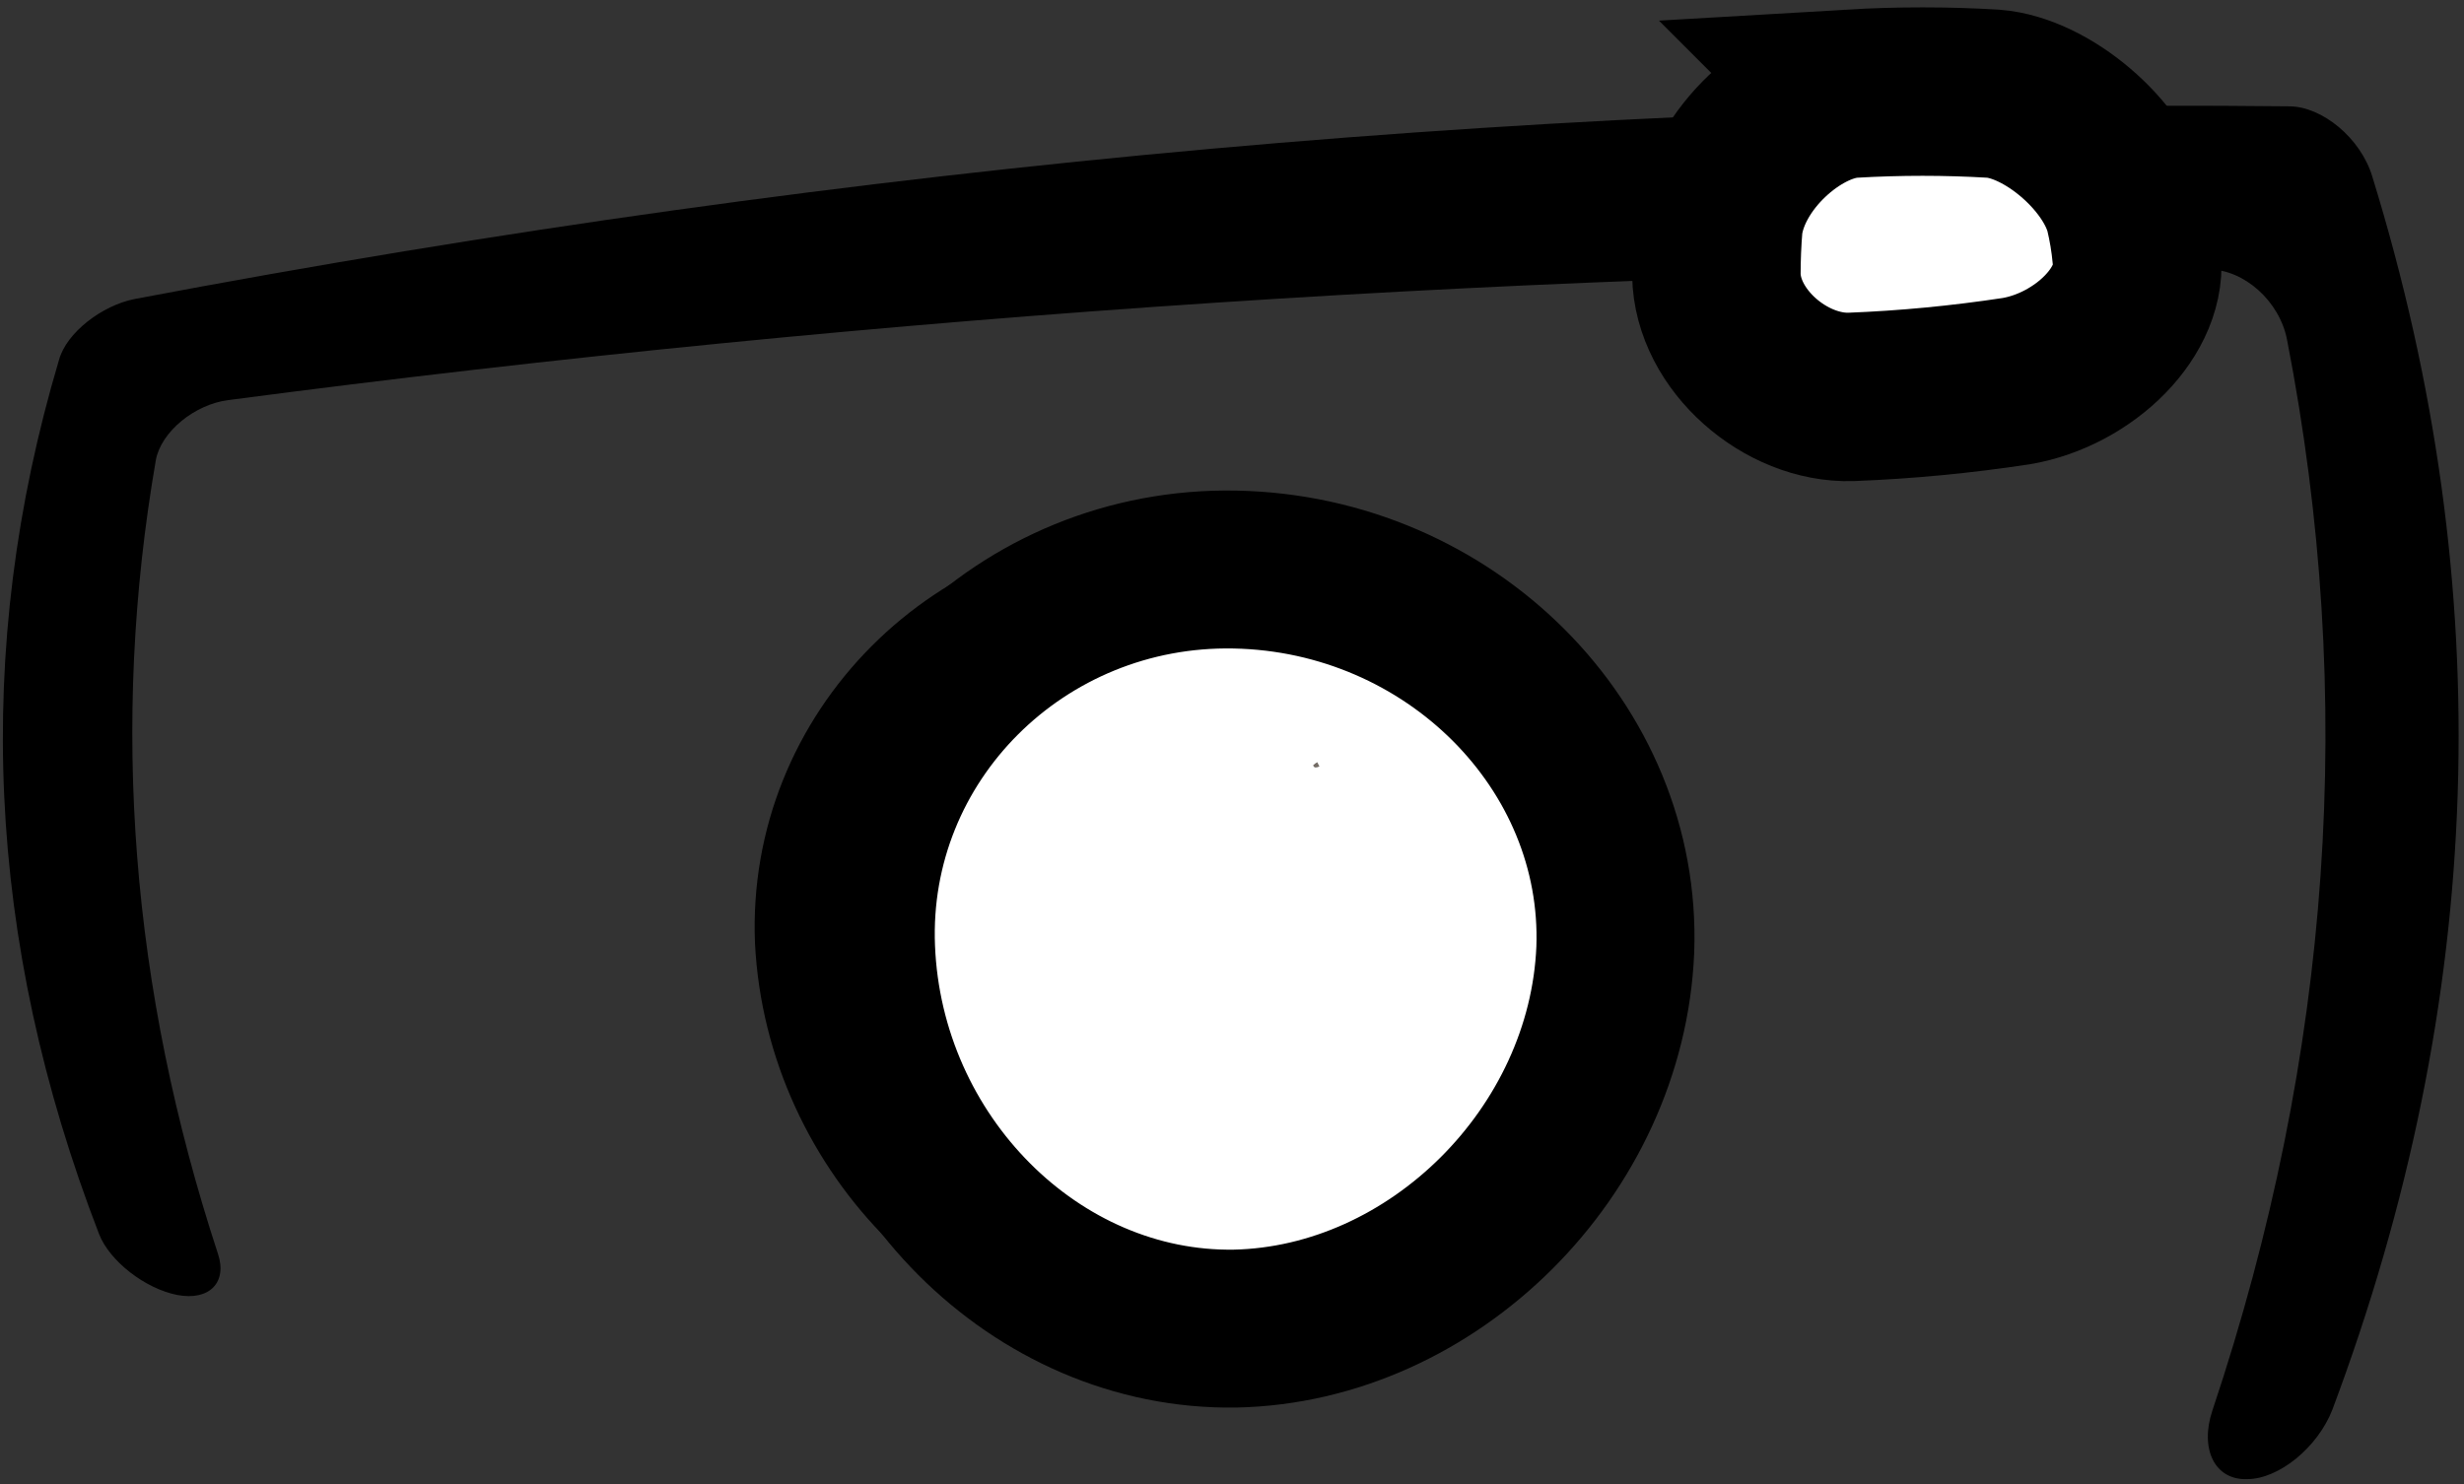 <svg version="1.2" xmlns="http://www.w3.org/2000/svg" viewBox="0 0 234 141" width="234" height="141">
	<rect x="0" y="0" width="234" height="141" fill="#333333" stroke="none"/>
	<title>bengi-lostar-final-ai</title>
	<style>
		.s0 { fill: #000000 } 
		.s1 { fill: #ffffff;stroke: #000000;stroke-width: 15 } 
		.s2 { fill: #736c65 } 
		.s3 { fill: #ffffff } 
		.s4 { fill: none;stroke: #000000;stroke-width: 16 } 
	</style>
	<g id="Layer 1">
		<g id="&lt;Group&gt;">
			<g id="&lt;Group&gt;">
				<g id="&lt;Group&gt;">
					<g id="&lt;Group&gt;">
						<path id="&lt;Path&gt;" class="s0" d="m151.1 89.7c-0.9 21.2-18.8 39.3-39.4 39.7-20.6 0.3-38.9-17.8-40-39.8-0.9-21.9 17.2-40.1 39.6-39.7 22.5 0.4 40.6 18.6 39.8 39.8z"/>
						<path id="&lt;Path&gt;" class="s1" d="m153.4 90.2c-0.8 19.2-17.3 35.6-36.1 36-18.9 0.3-35.2-16-36-36.1-0.8-20 15.7-36.4 36-36 20.4 0.4 36.8 16.8 36.1 36.1z"/>
					</g>
				</g>
				<g id="&lt;Group&gt;">
					<path id="&lt;Path&gt;" class="s2" d="m125.1 72.4q0.1 0.2 0.2 0.4c-0.2 0.1-0.3 0.1-0.4 0.1-0.1 0-0.2-0.2-0.2-0.2q0.2-0.2 0.4-0.3z"/>
				</g>
				<g id="&lt;Group&gt;">
					<path id="&lt;Path&gt;" class="s0" d="m12.8 28.4q102.3-19.4 204.6-18.3c3.1 0 6.8 3 7.9 6.7q18.1 58.7-3.8 117.1c-1.4 3.6-5.1 6.6-8.1 6.6q0 0 0 0c-3.1 0.1-4.5-2.9-3.3-6.5q17-50.8 7.1-101.7c-0.7-3.7-4.1-6.7-7.4-6.7q-94.6 0.1-188.1 12.4c-3.2 0.4-6.4 3-6.9 5.7q-6.5 37.6 5.9 75.4c0.9 2.7-0.8 4.5-3.9 3.9q0.1 0 0 0c-3-0.6-6.4-3.2-7.4-5.8q-16.1-41.7-3.8-83c0.7-2.6 4.1-5.2 7.2-5.8z"/>
				</g>
				<g id="&lt;Group&gt;">
					<path id="&lt;Path&gt;" class="s3" d="m175.8 8.9q6.8-0.4 13.5 0c5.1 0.4 11.5 5.8 12.9 11.1q0.5 2.1 0.7 4.2c0.8 5.3-5 10.9-11.4 12q-7.9 1.2-15.7 1.5c-6.2 0.2-12.7-5.4-12.8-11.6q0-2.4 0.2-4.8c0.8-6.2 7.3-12 12.6-12.4z"/>
					<path id="&lt;Path&gt;" class="s4" d="m175.8 8.9q6.8-0.4 13.5 0c5.1 0.4 11.5 5.8 12.9 11.1q0.5 2.1 0.7 4.2c0.8 5.3-5 10.9-11.4 12q-7.9 1.2-15.7 1.5c-6.2 0.2-12.7-5.4-12.8-11.6q0-2.4 0.2-4.8c0.8-6.2 7.3-12 12.6-12.4z"/>
				</g>
			</g>
			<g id="&lt;Group&gt;">
				<path id="&lt;Compound Path&gt;" fill-rule="evenodd" class="s0" d="m356.7 65.9c16.2-3.2 32.7-7.8 49.1-3.1 13.7-1.5 25.6-12.1 31.5-24.7 1.3-3.6 5.7-8.1 9.1-4.1 1.6 2 3.1 1.6 5.2 1.3 17.7-1.6 35.9-7.7 53.6-6 2.8 1.1 5.7 5.7 2.4 7.9-2.7 0.7-6.1-1-8.9-1-15.4 2.2-30.8 4.5-46.2 6.7-2.9 0.4-4.2 1.7-4.1 4.9 0.3 9.4-0.6 18.6-0.2 28 9.2-2.4 74.1-26.9 54.9 1 1.2 0.6 2.3 1.2 3.5 1.8 6.9-13.5 14.1-52.5 35.5-36.7 24.1 18.5 37.7 45.7 59.2 66.9 0.8-2.6 1.6-4 1.6-5.5-0.2-8.9-0.2-17.8-1.1-26.6-1-12.9-5-25.8-5.4-38.6 1.1-4.6 6.7-6.1 7.4-0.3 1.2 6.8 1.5 13.3 3.2 20 12.1-28.1 53.2-64 81.1-36.9 3.2 3.7 6.6 7.6 3.7 12.6-1.7-0.5-4.1-0.5-5-1.6-11.4-14.1-22-16.8-37.8-8.5-40.7 19.1-56.5 81.9 6.1 67.9 11.5-4.3-8.9-10.9-12.7-13.1-6.9-2.2-18.7-8.5-9.1-15.5 19.3-12.9 42.1-19.4 64.6-24 29.2-5.8 17.7 31.3 19.4 48.2 10.6-12.5 35.3-55.1 43.2-17.5-0.3 6.3 7.4 40.1-1.9 38.5-3.7-0.3-3.4-3.2-3.2-5.9 0.6-12.4-0.2-24.9-3.9-36.8-2.3-8.9-11.5 5.8-14.4 8.3-5.9 5.7-18.5 30.2-25.8 28.3-6.6-4.3-0.7-18.2-1.3-25.2 0.4-7.6 0.8-15.3 0.2-22.9-0.6-7.3-3.2-9-10.2-7.6-21.5 4.5-42.7 10.3-61.7 22 64.5 21.6 1.6 50.6-27.1 21.2-0.3 45-17.4 24.2-35.1 2.1-10.6-12.6-21-25.4-31.6-37.9-4-3.8-12.4-12.2-16.3-4.2-5.2 10.7-10.9 21.4-14.4 32.9-0.6 2.1-0.8 4.6-0.4 6.8 2.3 8-1.7 38-12.5 36.8-3.3-0.8-4.2-3.6-3.8-6.4 1.4-9.6 2.9-19.1 5.7-28.4 0.4-1.8 2.3-4-0.3-5.6-2.7-1.6-5.6-2.9-8.8-1-12.8 8-25.7 15.8-38.7 23.5-6 2.9-1.2 9.7-1.6 14.6 0.2 2.4-0.7 4.3-3.2 4.7-6.5 0.2-5-8.6-6.7-13-8.2 3.1-15.5 8-24 9.1-5.7 0.1-7.3-4.3-4.5-8.7 6-6.6 14.5-11 22-15.6 5-2.3 4-6.3 2.9-10.5-9.5 2.9-20 8.3-28.3 14.1-12.9 10.8-27.1 19.5-43 25.1-27.2 8.7-32.3-15.3-15.7-32.6 9.9-11.4 22.6-18.4 36.2-24.1 1.7-0.9 2.9-0.5 3.8-2.7-21.2 0.4-41 6.4-60 15.8-4.6 2.3-5.5 4.7-5.4 9.1 0.3 9.8 0.4 19.6 0.4 29.4 0 3.4 0.4 7.5-4.1 8.5-10 2.8-16.7-39.9-14.9-47.4 0.7-8.8 3.6-16.7 8.5-23.9 4.3-5.5 3.4-12.4 3.7-18.8-18.8 20.2-41.4 36.6-68 44.6-3.8 1.6-8.4 1.1-11.4-1.6-2.2-4.3 4.5-8 7.9-7.2 19.8-0.7 42.4-18.7 56.9-31.8 16.7-14.5 14.2-31.7 21.3-29.5 3.2 0.7 2.9 3.4 2.6 6-0.7 7.3-1.2 14.7-0.9 22.7 9.4-8.7 19.2-17 31.7-21 12.8-5.7 23.7 6.1 15.3 17.7-6.4 8.2-12.1 17.9-20.6 24.1q0.4 0.4 0.8 0.9zm1.6 55.9c0.6 0 1.9 0 3.1-0.3q3.4-0.7 6.8-1.6c16.1-4.6 28.3-15.2 40.2-26.3 3.4-3.2 6-7.3 6.2-12.3 0.2-6.3-5.3-10.2-11-7.8-3 1.2-6 2.3-9 3.5-13.3 5.4-26.2 11.5-35.5 22.9-3.3 4-5.9 8.8-7.7 13.7-1.9 5 0.9 8.1 6.9 8.2zm-30.4-44c1.8-1.1 3.3-1.7 4.5-2.7 4.7-3.6 9.6-7.1 14-11 8.6-7.5 17.1-15.1 22.6-25.3 1.3-2.4 2.7-6.4 1.6-8.1-1.9-2.9-5.6-0.8-8.4 0.2-13 5.1-23.2 14-32.3 24.3-0.7 0.9-1.4 2.2-1.5 3.3-0.3 6.2-0.3 12.4-0.5 19.3zm93.9 9.5c5.1-2.3 10-4.5 14.9-6.8 0.6-0.3 1.3-1.6 1.1-2.3-1.4-6.7-3.1-13.4-4.6-20.2-5.7 3.6-11.1 6.9-16.4 10.3 5.6 7.8 5.6 7.8 5 19zm75.1-15.1q-0.2-0.6-0.4-1.2c-2 0.3-4 0.3-5.8 0.8-12.4 3.5-24.8 6.9-37.1 10.6-6.2 1.8-6.3 2.6-4.2 9.2 0.9-0.4 1.8-0.8 2.7-1.2 12.3-6.2 24.9-11.5 38.4-14.3 2.3-0.5 4.3-2.6 6.4-3.9zm-177.5 0.1c-4.8 12.8-3.4 24.8-0.1 36.3 0.3-11.3 0.5-22.9 0.8-34.5 0-0.4-0.3-0.7-0.7-1.8zm130.7 27.8q0.4 0.7 0.7 1.5 7.8-4.3 15.5-8.5-0.3-0.5-0.5-0.9-7.9 3.9-15.7 7.9z"/>
				<path id="&lt;Compound Path&gt;" fill-rule="evenodd" class="s0" d="m1111.7 56c-5.9 4-10.8 7.4-16 10.9 0.9 1.7 1.6 3 2.2 4.3 4.1 9.9 1.5 18.4-5.3 26-5.1 5.8-11.6 9.7-19.3 11.2-4.4 0.8-8.7 0.6-11.8-3.4-3.1-3.9-2.5-8.5-0.3-12.3 3-5.1 6.7-10 10.7-14.6 3.5-4.1 7.7-7.5 12.4-12-4.5-2.4-8.8-4.8-13.1-6.8-0.6-0.3-2.3 1.3-3 2.4-13.2 19.1-30.8 32.2-54 35.4-9.4 1.2-17.3 3.3-24.3 9.9-4.9 4.6-11.4 7-18.3 7.6-11 1-18.1-4.7-19.6-15.6-0.2-1.6-0.4-3.1-0.6-4.9-7.4 1.3-14.4 2.7-21.5 3.7-7.4 1-14.8 1.9-22.2 2.5-2.4 0.3-3.4 1.1-3.6 3.6-0.1 2.1-0.6 4.2-1.1 6.2-2 7.7-6.9 11.8-14.9 11.9-4.3 0.1-8.7-0.4-12.9-1.2-9.9-1.9-19.7-4-29.5-6-1.7-0.4-3.4-1-4.8-1.9-3.9-2.3-3.6-7.2 0.9-8.9 5-2 10.3-3.7 15.6-4.6 12-2.1 24-3.7 36-5.2 3-0.3 3.9-1.2 4-4.2 0.2-18.3 0.6-36.7 1-55 0.1-2.3 0.2-4.8 1-6.9 0.6-1.5 2.3-3.4 3.6-3.5 1.6-0.2 3.9 0.9 4.9 2.2 3.4 4.5 2.5 11.7-1.3 15.8-0.5 0.6-0.9 1.6-0.9 2.3q-0.3 23.4-0.6 46.8c0 0.3 0.2 0.5 0.5 1.2 3.1-0.3 6.4-0.5 9.6-1 10.8-1.6 21.6-3.3 32.3-5.1 1.6-0.3 2.9-1.8 4.4-2.7 1.6-0.9 3.5-2.7 4.7-2.3 1.3 0.5 2.5 2.8 2.8 4.5 0.4 2.3-0.2 4.7-0.1 7 0.1 2.4 0.3 4.8 0.8 7 1.2 4.5 3.7 6.6 8.2 6.7 9 0.2 15.6-4.5 21.6-9.4-6.1-3.9-12.3-7.2-17.8-11.4-5.2-4-8.5-9.7-9.9-16.2-3.9-16.9 9.8-31.9 27.9-30.5 18.1 1.3 29.1 17.4 23.7 35-1.6 5.3-4.1 10.3-6.2 15.4 14.5 3.3 47.2-16.9 54.9-34.5-3.6-1.7-7.4-3.2-11-5-3.7-2-7.5-3.9-10.7-6.6-6-5-5.4-12.1 0.9-16.7 6.7-4.9 16.2-5 23.4-0.3 7.1 4.5 10.6 12.7 8.8 20.9-0.7 2.8-0.2 4.1 2.5 5.4 4.1 2 8 4.4 11.8 7 1.9 1.3 2.9 0.9 4.5-0.2 4.3-3 8.5-6.1 12.9-8.8 6.9-4 11.9-2.2 13.9 5.5 1.9 7.2 2.8 14.6 3.7 22 1.1 8.4 1.7 17 2.7 25.5 0.3 2.6 1.1 5.2 2 7.8 0.8 2.5 0.4 4.5-1.9 5.7-2.2 1.1-4.3 0.2-5.4-1.9-0.8-1.5-1.4-3.2-1.6-4.9-1.7-14.8-3.3-29.7-5.1-44.6-0.3-3-1.3-6-2.2-10.2zm-104.4 12.2c0.1-17.2-15.8-25.9-29.2-18.6-7.2 4-10.4 11.2-8.3 19.2 3.1 11.7 15.5 19.2 25.7 20.9 0.9 0.1 2.3-0.5 2.8-1.2 5.1-6.7 8.8-14.1 9-20.3zm82.1 3.7c-4.6 4.3-8.9 8-12.7 12.2-3.1 3.4-5.8 7.4-8.3 11.3-0.8 1.2-0.9 3.5-0.3 4.8 0.3 0.7 2.9 0.8 4.4 0.5 7.8-1.8 14-6.2 17.8-13.4 2.6-4.8 2.7-9.8-0.9-15.4zm-235.4 35.5q0.1 0.9 0.1 1.9c10.2 1.7 20.4 3.7 30.6 5 8.5 1.1 12.4-3.5 11.4-13.1q-21.1 3.1-42.1 6.2zm211.7-58.7c1.9-6.3 0.8-10.8-3.3-14.4-4.3-3.8-9.3-4.3-14.5-1.9-4.2 1.9-4.6 4.5-0.6 6.9 5.8 3.4 11.9 6.1 18.4 9.4z"/>
				<path id="&lt;Compound Path&gt;" fill-rule="evenodd" class="s0" d="m1200.3 56.3c4.9-4.4 9.9-9 14.8-13.6 2.5-2.4 4.5-6.1 8.8-4.7 4.2 1.3 4.4 5.3 5 8.8 0.6 3.4 0.9 6.8 1.5 11.2 1.1-2 1.7-3.3 2.4-4.5 6.3-11.9 15.9-20.1 28.4-24.9 2.5-0.9 5.3-1.5 8-1.6 8.4-0.3 13.9 6.1 11.3 14.1-1.8 5.4-4.7 10.6-8.1 15.3-5.7 7.7-12.3 14.9-18.3 22.4-2.5 3.2-4.8 6.7-6.6 10.3-2.5 5.1-1.8 9.1 3.2 11.8 6.7 3.9 13.7 7.4 21.1 9.7 17.4 5.5 35.4 8.6 53.8 6.7 7.4-0.8 14.5-2.8 20.7-7.4 1.2-0.9 4-0.9 5.2 0 2 1.4 1.5 4.1-0.4 5.4-3.1 2.3-6.5 4.6-10.1 6.1-9.4 3.8-19.4 4.6-29.5 4-19.6-1.1-38.6-4.7-56.6-12.9-2.5-1.1-5-2.6-7.4-4.2-9.6-6.5-11.8-15.1-5.7-25 4.5-7 10.2-13.3 15.3-20 4.7-6.2 9.3-12.5 14-18.7 0.5-0.8 1-1.8 1.2-2.7 0.3-2 1.2-5.3 0.4-5.8-1.7-1.1-4.5-1.4-6.5-0.9-15.9 3.5-29.4 19.5-31.4 37.6-0.8 7.6-0.3 15.3-0.3 23q0 1.5 0.1 3c0.2 2.6-0.1 5.3-3.3 5.7-3.3 0.5-4.6-2-5-4.8-0.9-6.9-2-13.7-2.6-20.6-0.8-9-1.2-18.1-1.8-27.1-0.1-1.2-0.3-2.3-0.6-3.8-5.9 5-11.5 9.7-17.2 14.6 2.4 5.1 5.2 10.3 7.4 15.8 2.1 5.1 3.9 10.4 5.3 15.8 0.4 1.9-0.1 5-1.4 6.3-1 0.9-4.3 0.5-5.9-0.4-11.2-6.7-23.9-8.1-36.3-10.4-3.2-0.6-6.6-1.1-9.8-1.9-2.1-0.5-3.1 0-4.1 1.9-2 4-4.2 7.8-6.5 11.7-0.9 1.4-1.9 3.2-3.3 3.9-1.9 1-4.5 2-6.3 1.5-1.6-0.6-3.4-3.2-3.6-5-0.3-3.5 0.1-7.2 0.9-10.7 4.1-17.1 11.2-33 21.4-47.4 0.4-0.5 0.7-1 1.4-2.1-5.2-0.3-9.8-0.6-14.5-0.8q-34.8-1.5-69.7-3c-1-0.1-2.2 0.1-2.9-0.4-1.2-0.7-2.7-1.9-2.8-2.9-0.2-1.4 0.7-3.2 1.8-4 1.2-0.9 3.1-1 4.6-0.9 19 0.9 38.1 1.9 57.1 3 12.9 0.8 25.9 1.5 38.8 2.9 3.2 0.3 6.7 2.2 9.1 4.4 5.2 4.7 9.8 10.1 15.5 16.2zm7.8 33.3c-3.4-7.3-6.7-14.4-10.2-21.3-0.3-0.6-2.4-0.9-3.2-0.5-3.3 1.4-6.4 3.2-9.7 4.7-5.5 2.7-11 5.3-17.2 8.2 13.7 3 26.5 5.9 40.3 8.9zm-28.6-44.7c-3.8 9.3-7.2 17.8-11 27.2 8.5-4.2 16.2-8 24.7-12.1-5-5.5-9.3-10.3-13.7-15.1zm-31.4 49.1c8.4-15.2 16.2-30.7 21.8-47.2-11 14.1-18 29.9-21.8 47.2z"/>
				<path id="&lt;Path&gt;" class="s0" d="m751.2 15.1c-0.5 3 0.1 6.5-4.1 6.6-2.5 0.1-4.1-2.6-3.8-5.8 0.3-3.6 2.2-6 4.6-5.7 3.1 0.4 3.5 2.6 3.3 4.9z"/>
				<path id="&lt;Path&gt;" class="s3" d="m421.8 87.3c0.6-11.2 0.6-11.2-5-19 5.3-3.4 10.7-6.7 16.4-10.3 1.5 6.8 3.2 13.5 4.6 20.2 0.2 0.7-0.5 2-1.1 2.3-4.9 2.3-9.8 4.5-14.9 6.8z"/>
			</g>
		</g>
	</g>
</svg>